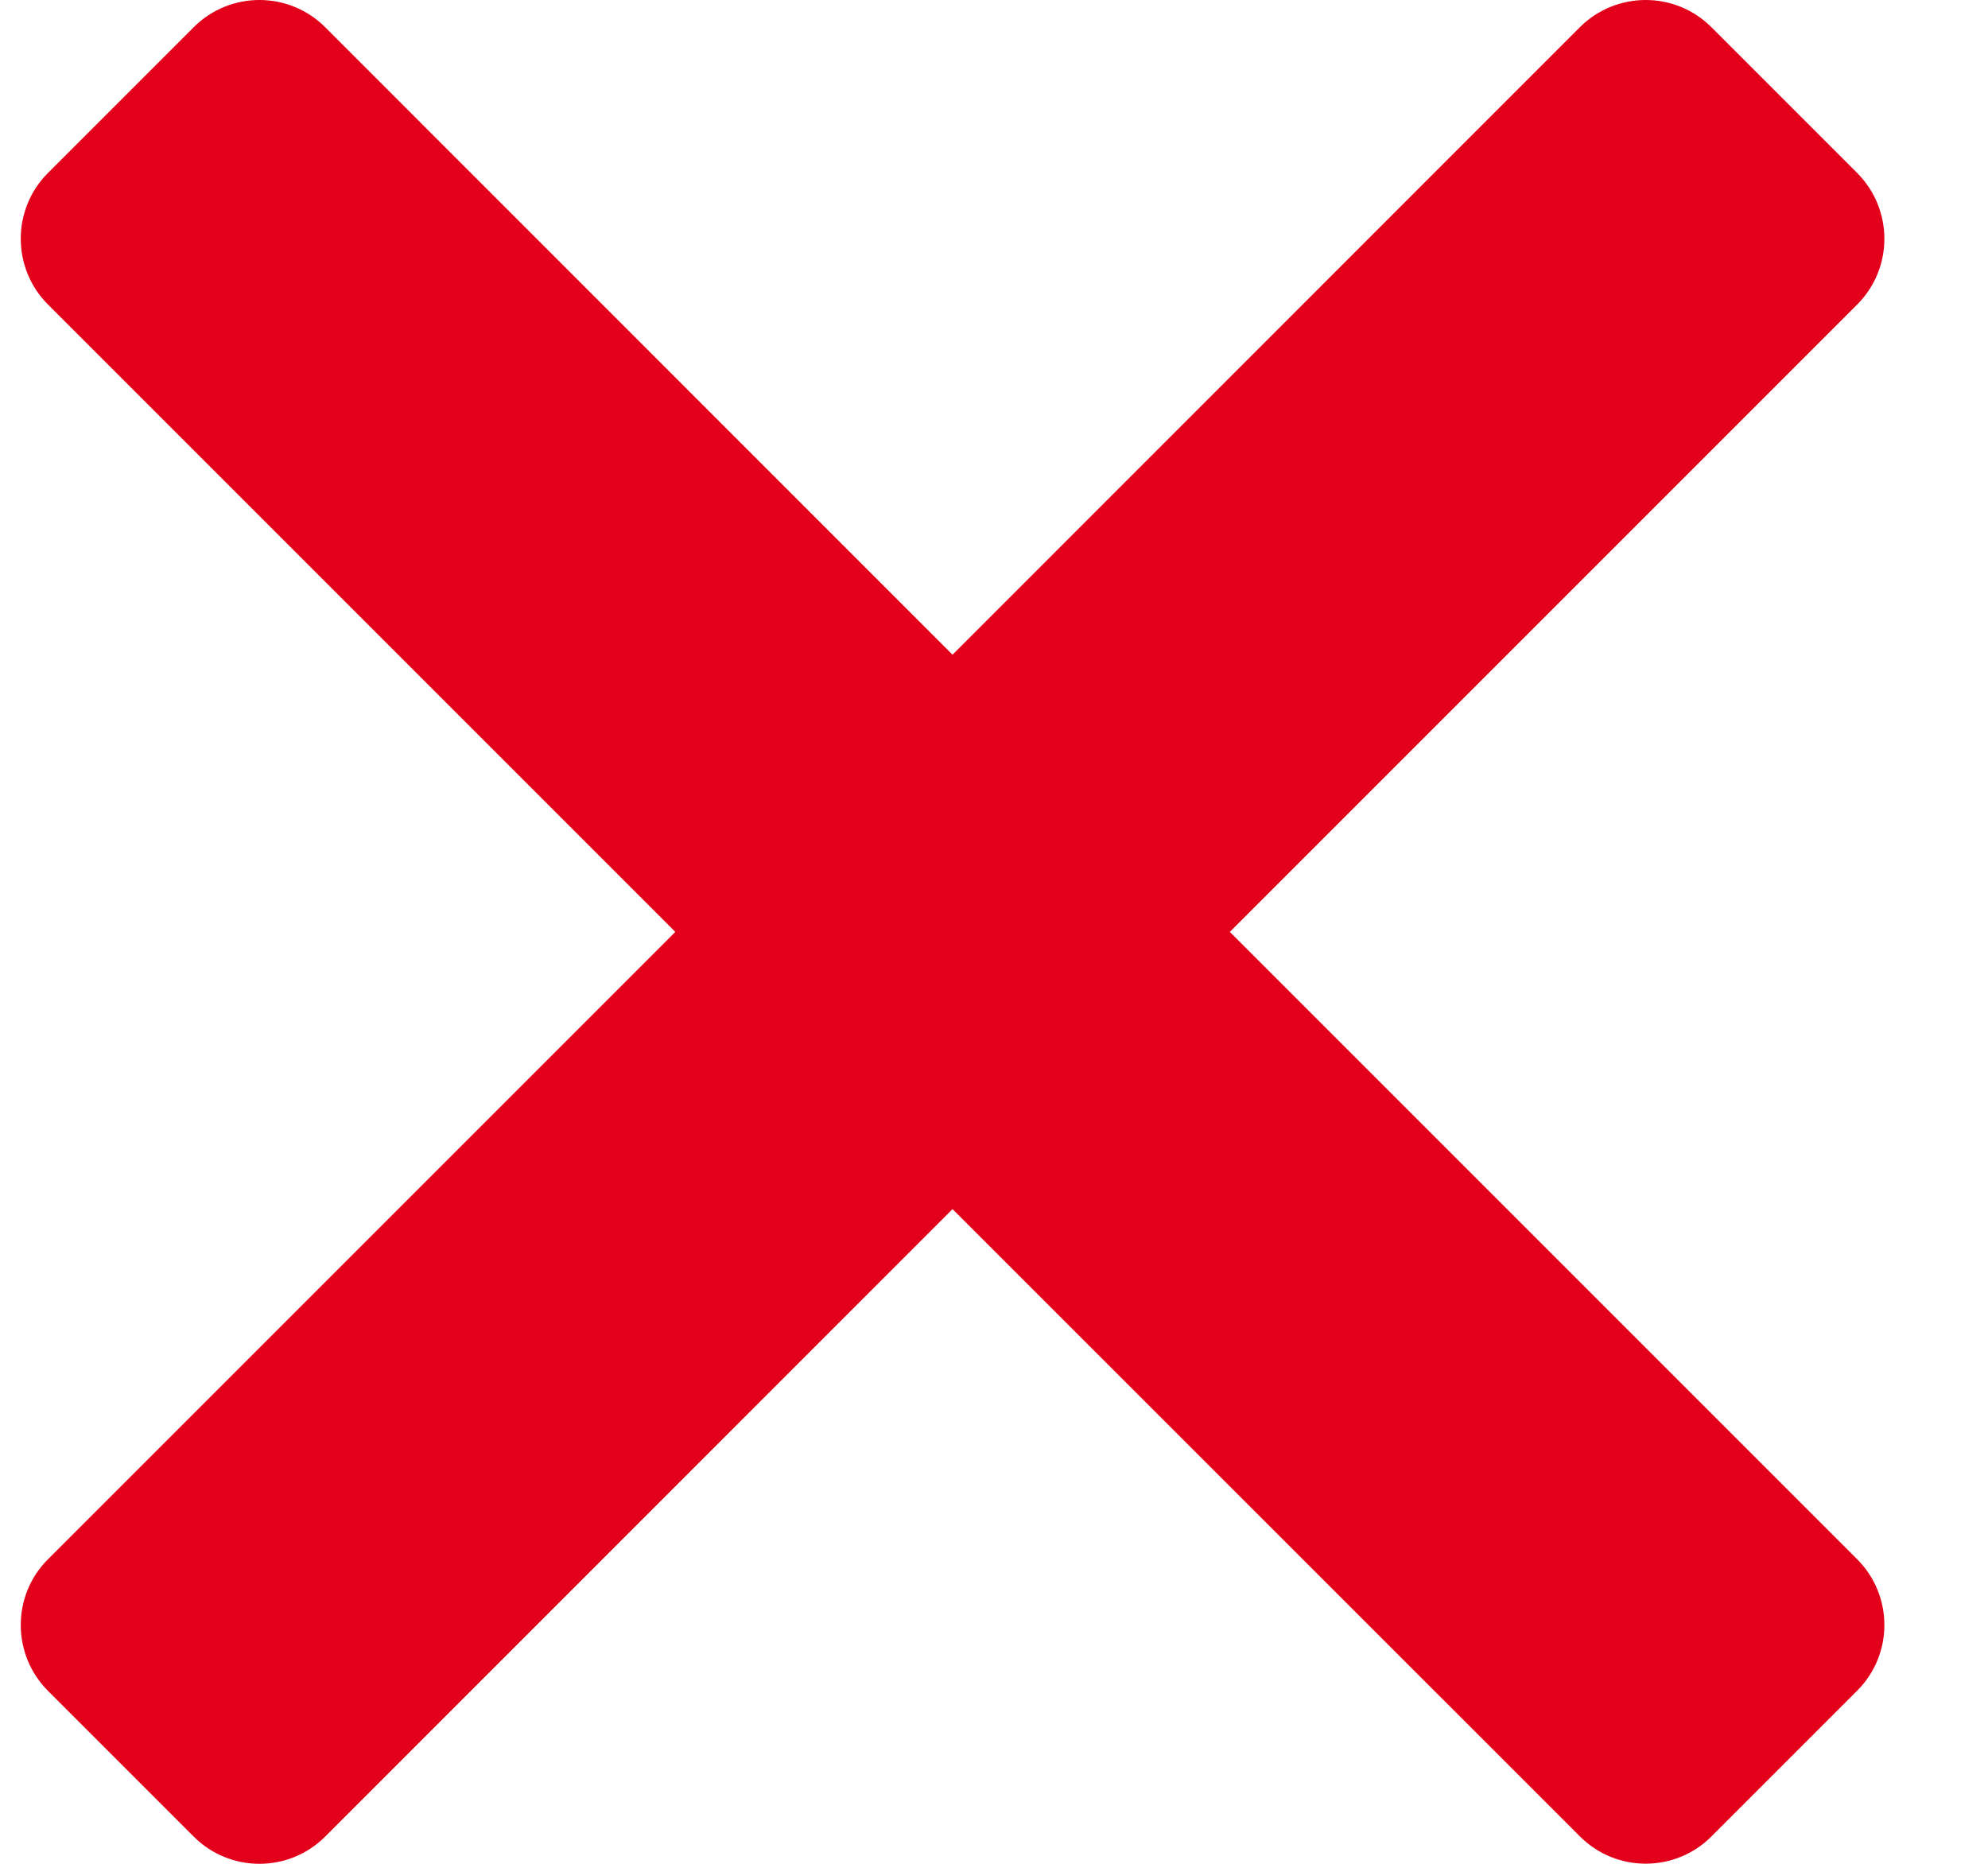<svg width="16" height="15" viewBox="0 0 16 15" fill="none" xmlns="http://www.w3.org/2000/svg">
<path style="fill: #E2001A;" d="M9.898 7.5L14.947 2.451C15.239 2.159 15.239 1.685 14.947 1.392L13.774 0.219C13.482 -0.073 13.008 -0.073 12.715 0.219L7.666 5.269L2.617 0.219C2.325 -0.073 1.851 -0.073 1.559 0.219L0.386 1.392C0.094 1.684 0.094 2.158 0.386 2.451L5.435 7.5L0.386 12.549C0.094 12.841 0.094 13.315 0.386 13.608L1.559 14.781C1.851 15.073 2.325 15.073 2.617 14.781L7.666 9.731L12.716 14.78C13.008 15.072 13.482 15.072 13.774 14.78L14.947 13.607C15.239 13.315 15.239 12.841 14.947 12.549L9.898 7.5Z" fill="#0090A6"/>
</svg>
